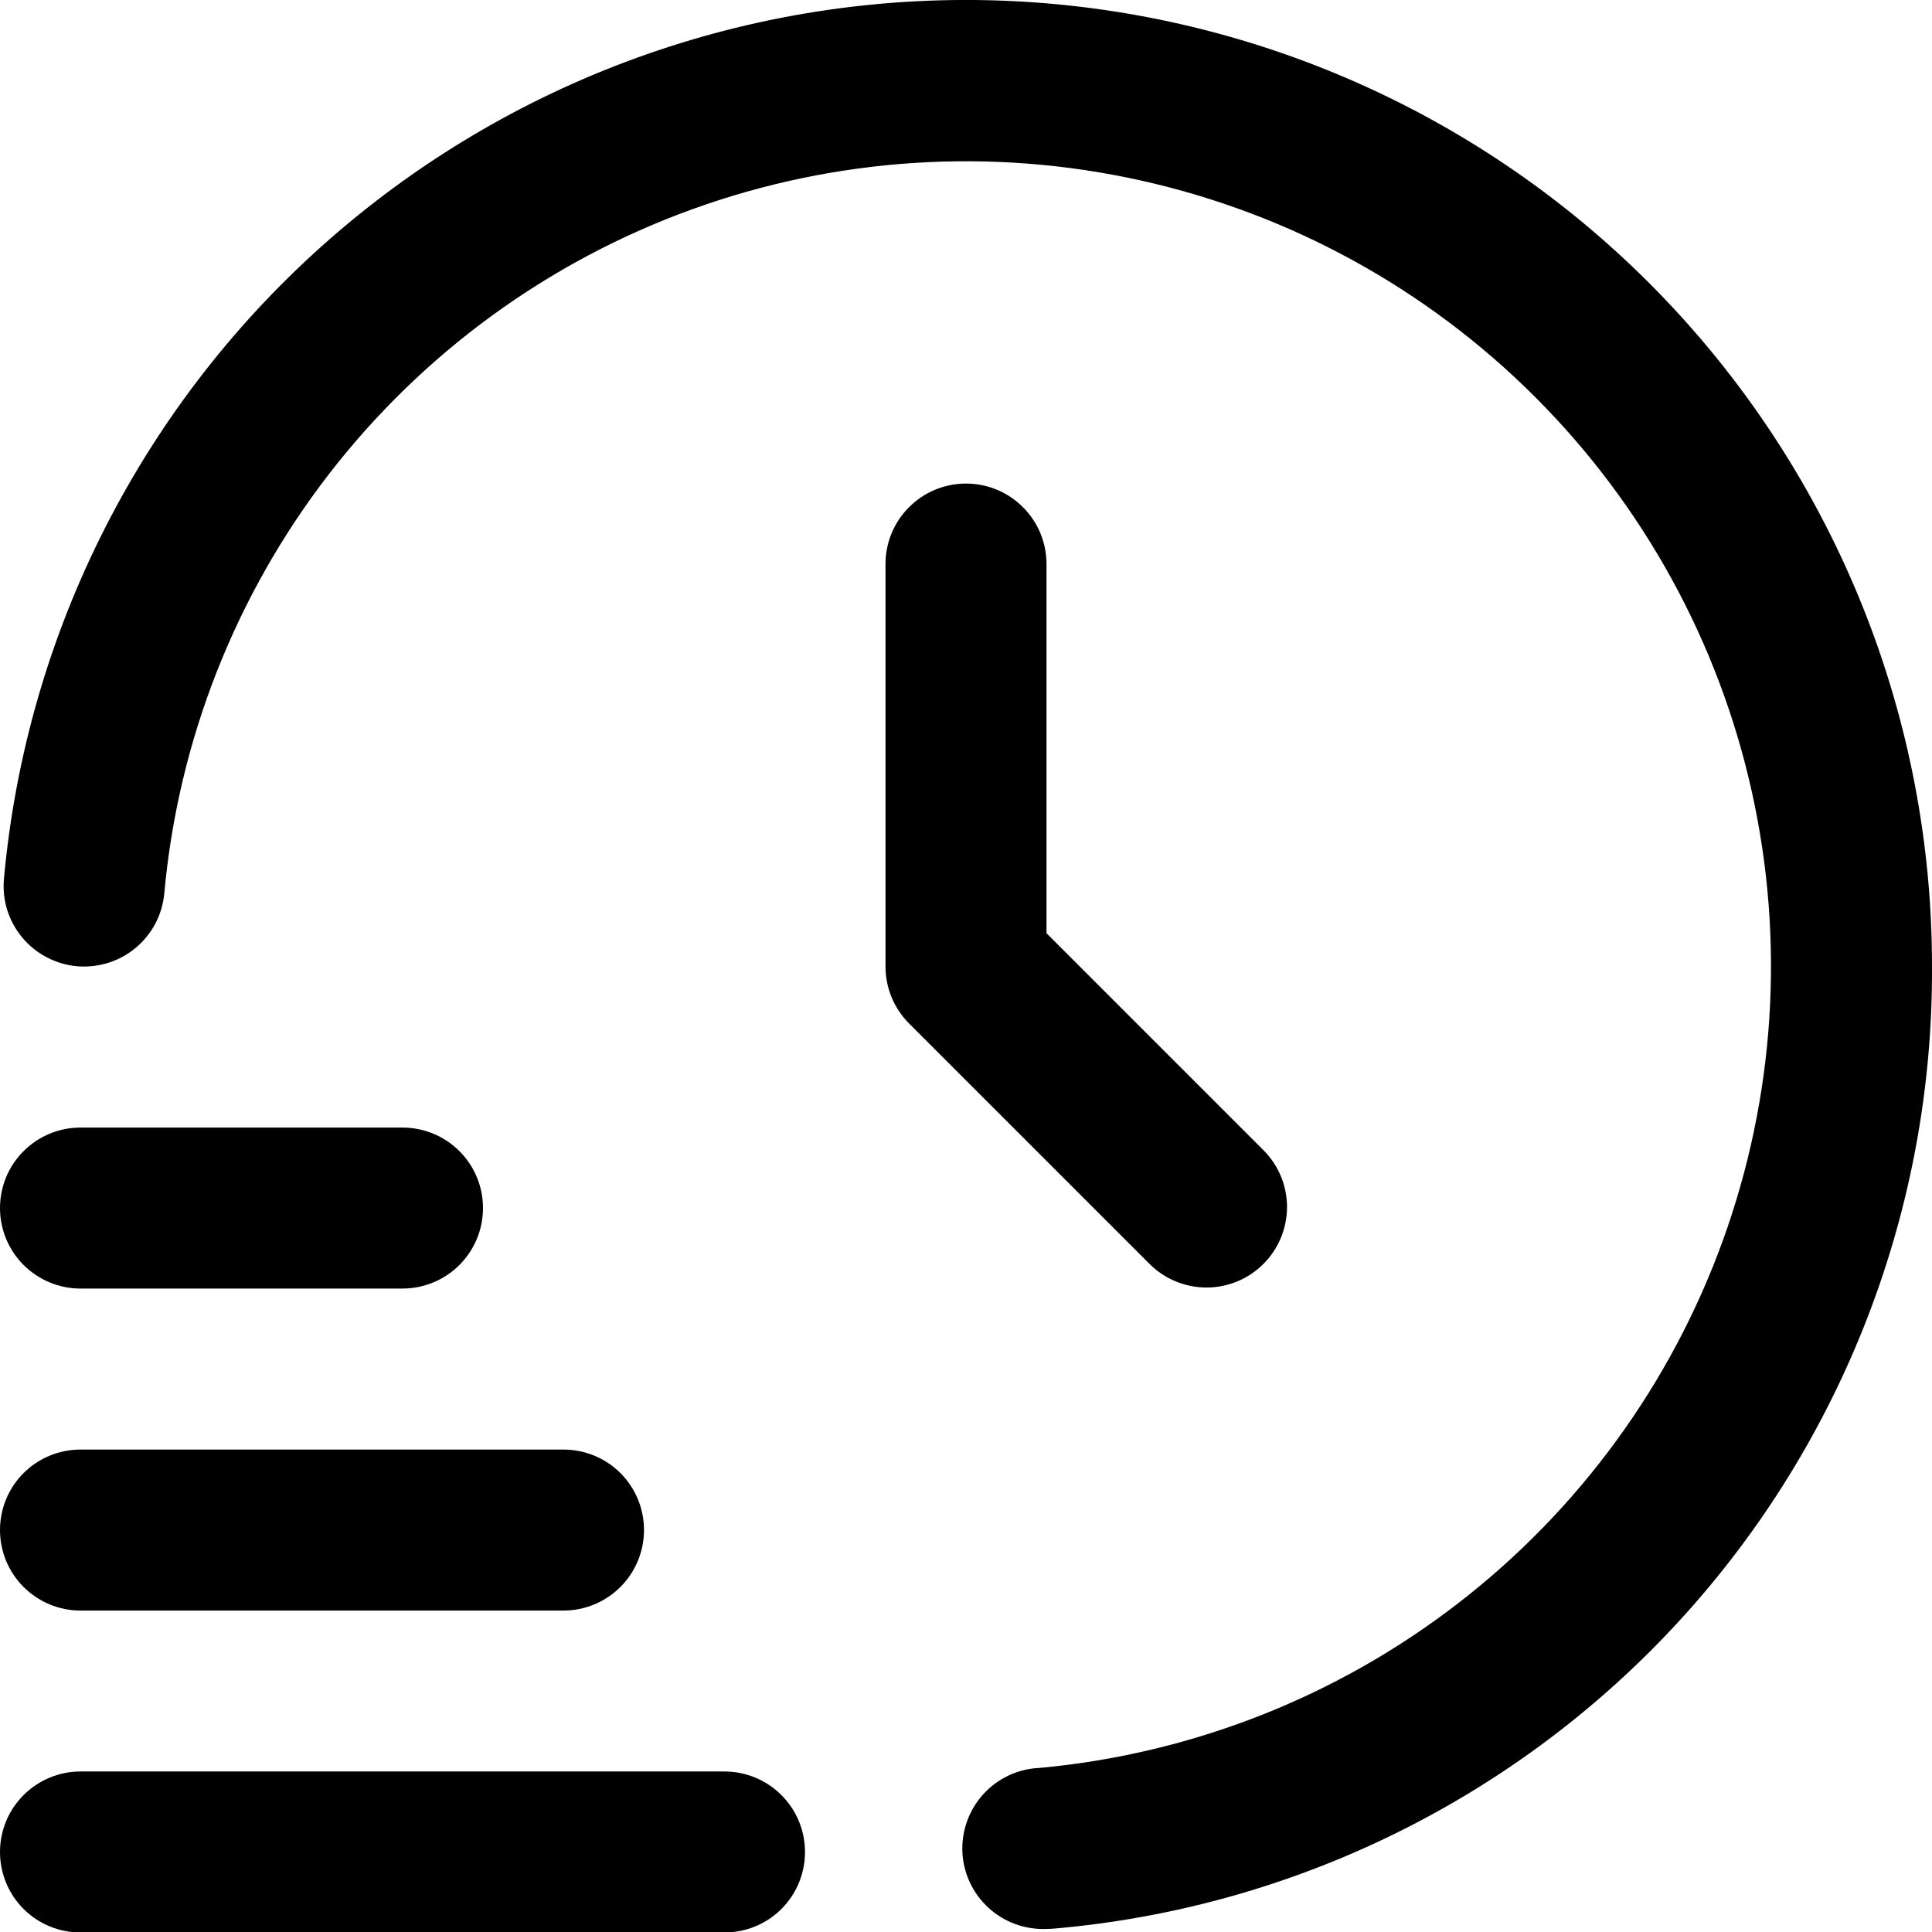 <svg width="24" height="24" viewBox="0 0 24 24" fill="rgb(0, 0, 0)" xmlns="http://www.w3.org/2000/svg" style="color: rgb(0, 0, 0);">
            <path d="M9 24.006H1C0.735 24.006 0.48 23.901 0.293 23.714C0.105 23.526 0 23.272 0 23.006C0 22.741 0.105 22.487 0.293 22.299C0.48 22.112 0.735 22.006 1 22.006H9C9.265 22.006 9.52 22.112 9.707 22.299C9.895 22.487 10 22.741 10 23.006C10 23.272 9.895 23.526 9.707 23.714C9.52 23.901 9.265 24.006 9 24.006ZM7 20.007H1C0.735 20.007 0.48 19.901 0.293 19.714C0.105 19.526 0 19.272 0 19.007C0 18.741 0.105 18.487 0.293 18.299C0.48 18.112 0.735 18.007 1 18.007H7C7.265 18.007 7.52 18.112 7.707 18.299C7.895 18.487 8 18.741 8 19.007C8 19.272 7.895 19.526 7.707 19.714C7.52 19.901 7.265 20.007 7 20.007ZM5 16.007H1C0.735 16.007 0.48 15.901 0.293 15.714C0.105 15.526 0 15.272 0 15.007C0 14.741 0.105 14.487 0.293 14.3C0.48 14.112 0.735 14.007 1 14.007H5C5.265 14.007 5.52 14.112 5.707 14.3C5.895 14.487 6 14.741 6 15.007C6 15.272 5.895 15.526 5.707 15.714C5.52 15.901 5.265 16.007 5 16.007Z"></path>
            <path d="M13 23.962C12.735 23.973 12.476 23.879 12.28 23.7C12.084 23.521 11.967 23.271 11.955 23.006C11.944 22.741 12.038 22.482 12.217 22.286C12.396 22.09 12.646 21.973 12.911 21.962C14.803 21.788 16.607 21.08 18.111 19.918C19.616 18.757 20.758 17.191 21.404 15.404C22.05 13.617 22.174 11.682 21.76 9.827C21.347 7.973 20.413 6.274 19.069 4.931C17.725 3.587 16.026 2.654 14.171 2.242C12.316 1.829 10.382 1.954 8.595 2.601C6.808 3.248 5.243 4.391 4.082 5.895C2.921 7.4 2.213 9.204 2.041 11.097C2.029 11.227 1.992 11.355 1.931 11.471C1.87 11.587 1.786 11.69 1.686 11.774C1.585 11.859 1.468 11.922 1.343 11.961C1.218 12 1.086 12.014 0.955 12.003C0.824 11.991 0.697 11.953 0.581 11.892C0.464 11.831 0.361 11.748 0.277 11.647C0.193 11.546 0.129 11.43 0.09 11.305C0.051 11.179 0.037 11.047 0.049 10.917C0.328 7.84 1.783 4.989 4.11 2.958C6.438 0.927 9.459 -0.128 12.546 0.012C15.632 0.153 18.545 1.478 20.678 3.712C22.812 5.946 24.002 8.917 24 12.007C24.015 15.005 22.901 17.899 20.88 20.114C18.858 22.328 16.077 23.7 13.09 23.958C13.06 23.96 13.03 23.962 13 23.962Z"></path>
            <path d="M12 6.007C11.735 6.007 11.48 6.112 11.293 6.3C11.105 6.487 11 6.741 11 7.007V12.007C11 12.272 11.105 12.526 11.293 12.714L14.293 15.714C14.482 15.896 14.734 15.996 14.996 15.994C15.259 15.992 15.509 15.887 15.695 15.701C15.88 15.516 15.985 15.265 15.988 15.003C15.99 14.741 15.889 14.488 15.707 14.3L13 11.593V7.007C13 6.741 12.895 6.487 12.707 6.3C12.52 6.112 12.265 6.007 12 6.007Z"></path>
          </svg>